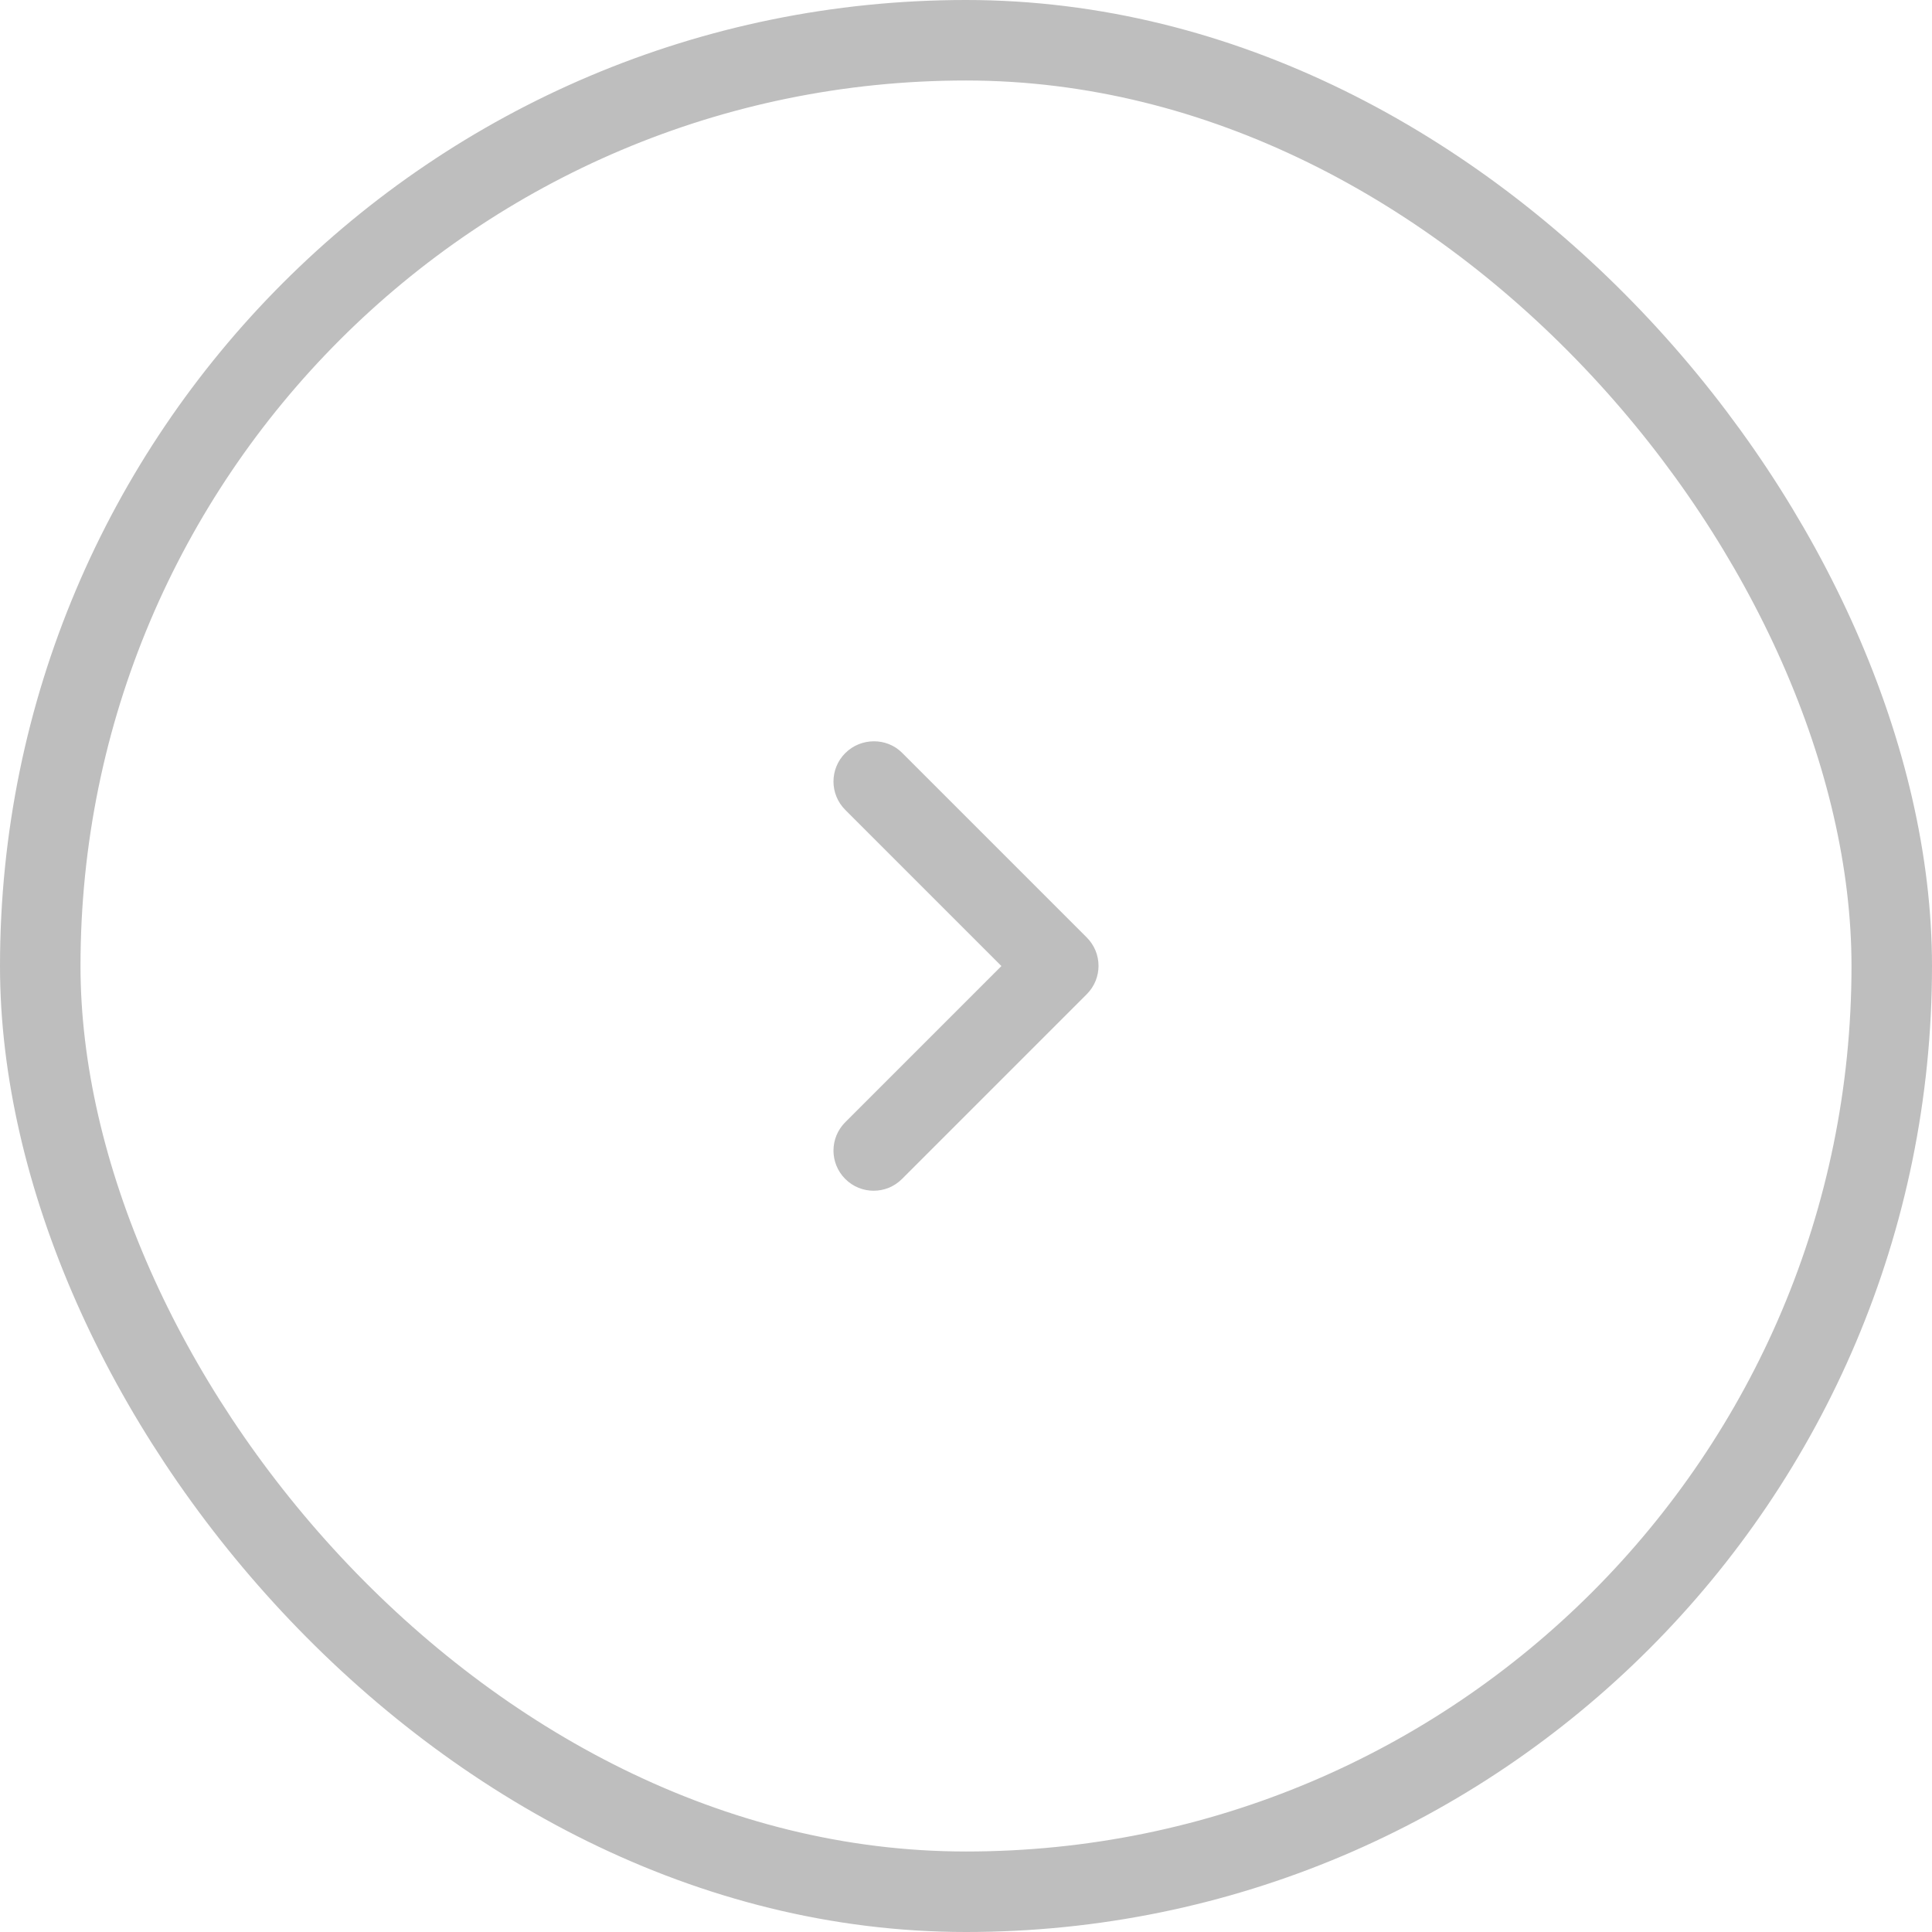 <?xml version="1.0" encoding="UTF-8"?> <svg xmlns="http://www.w3.org/2000/svg" width="48" height="48" viewBox="0 0 48 48" fill="none"><rect x="1" y="1" width="46" height="46" rx="23" stroke="#BEBEBE" stroke-width="2"></rect><path d="M21 18.711C20.61 19.101 20.61 19.731 21 20.121L24.88 24.001L21 27.881C20.61 28.271 20.61 28.901 21 29.291C21.39 29.681 22.02 29.681 22.41 29.291L27 24.701C27.39 24.311 27.39 23.681 27 23.291L22.41 18.701C22.03 18.321 21.39 18.321 21 18.711Z" fill="#BEBEBE"></path></svg> 